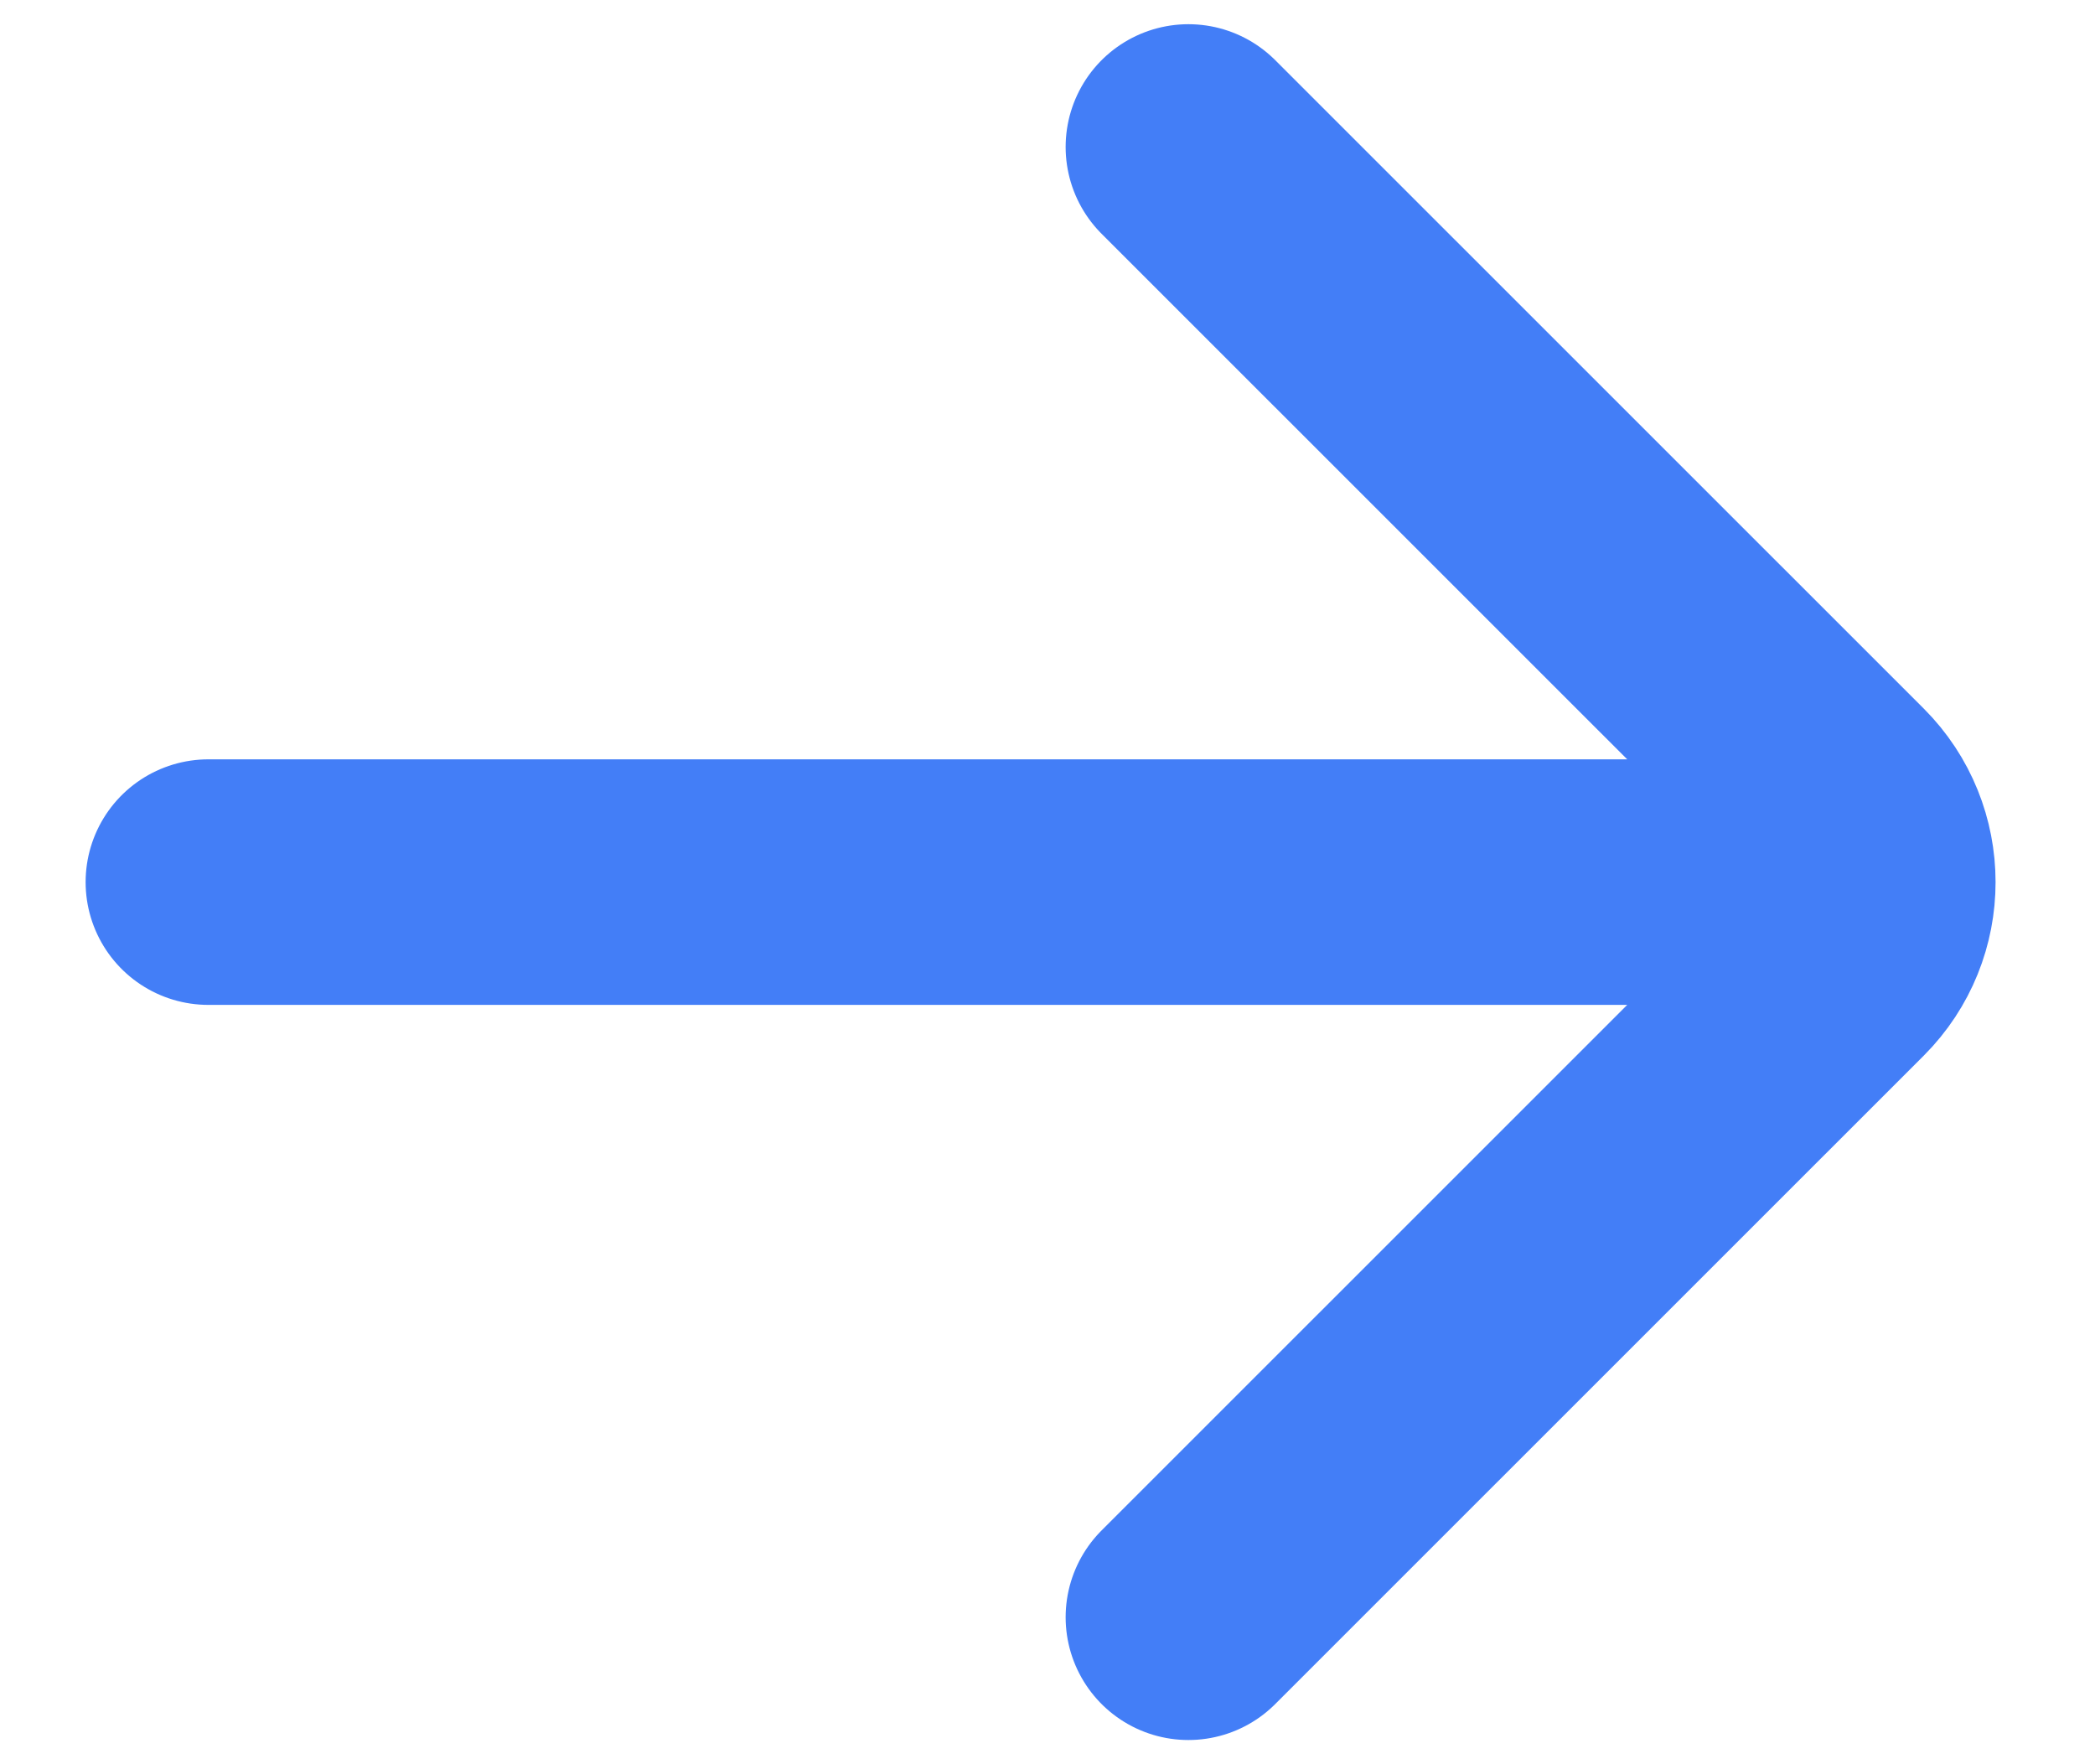 <svg width="19" height="16" viewBox="0 0 19 16" fill="none" xmlns="http://www.w3.org/2000/svg">
<path d="M1.89 8H16.334M10.778 1.333L16.66 7.214C17.093 7.648 17.093 8.352 16.66 8.786L10.778 14.667" stroke="#437EF7" stroke-width="2.227" stroke-linecap="round"/>
</svg>
